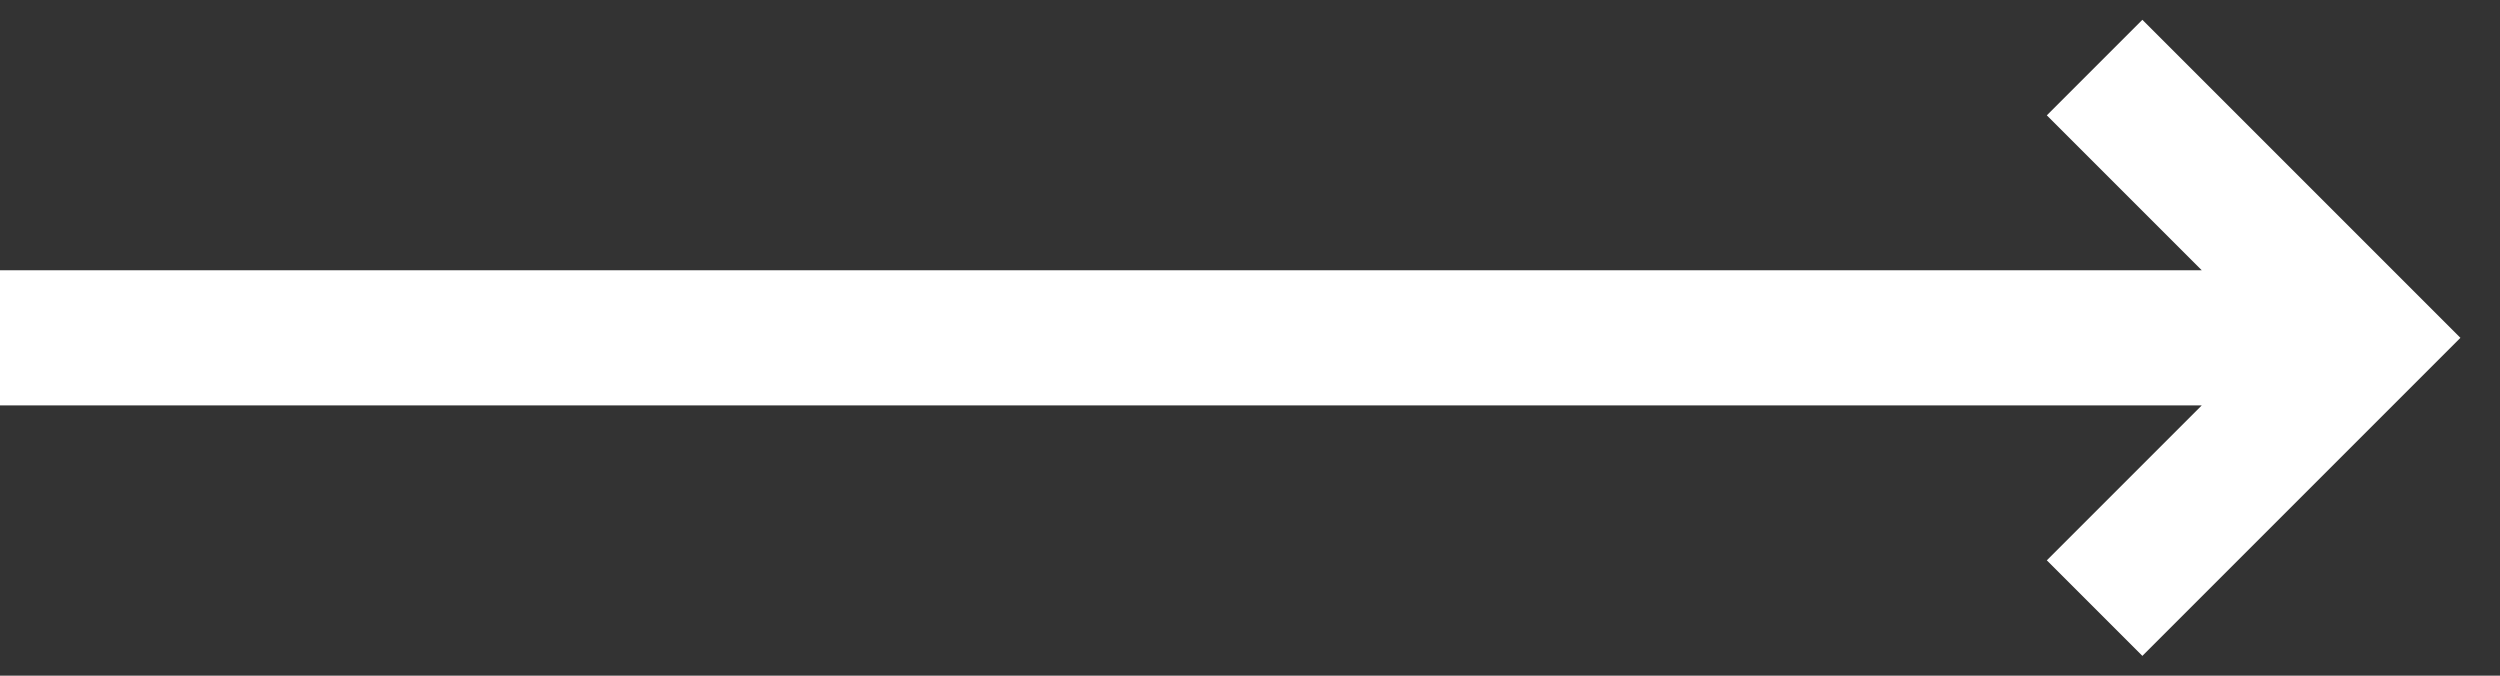 <?xml version="1.0" encoding="utf-8"?>
<!-- Generator: Adobe Illustrator 22.0.0, SVG Export Plug-In . SVG Version: 6.00 Build 0)  -->
<svg version="1.1" id="Layer_1" xmlns="http://www.w3.org/2000/svg" xmlns:xlink="http://www.w3.org/1999/xlink" x="0px" y="0px"
	 width="37px" height="10px" viewBox="0 0 37 10" enable-background="new 0 0 37 10" xml:space="preserve">
<rect x="0" y="0" width="37" height="10" fill="#333333" stroke="none"/>
<path fill="none" stroke="#FFFFFF" stroke-width="2" d="M31,1l4,4l-4,4 M0,5h35"/>
</svg>
